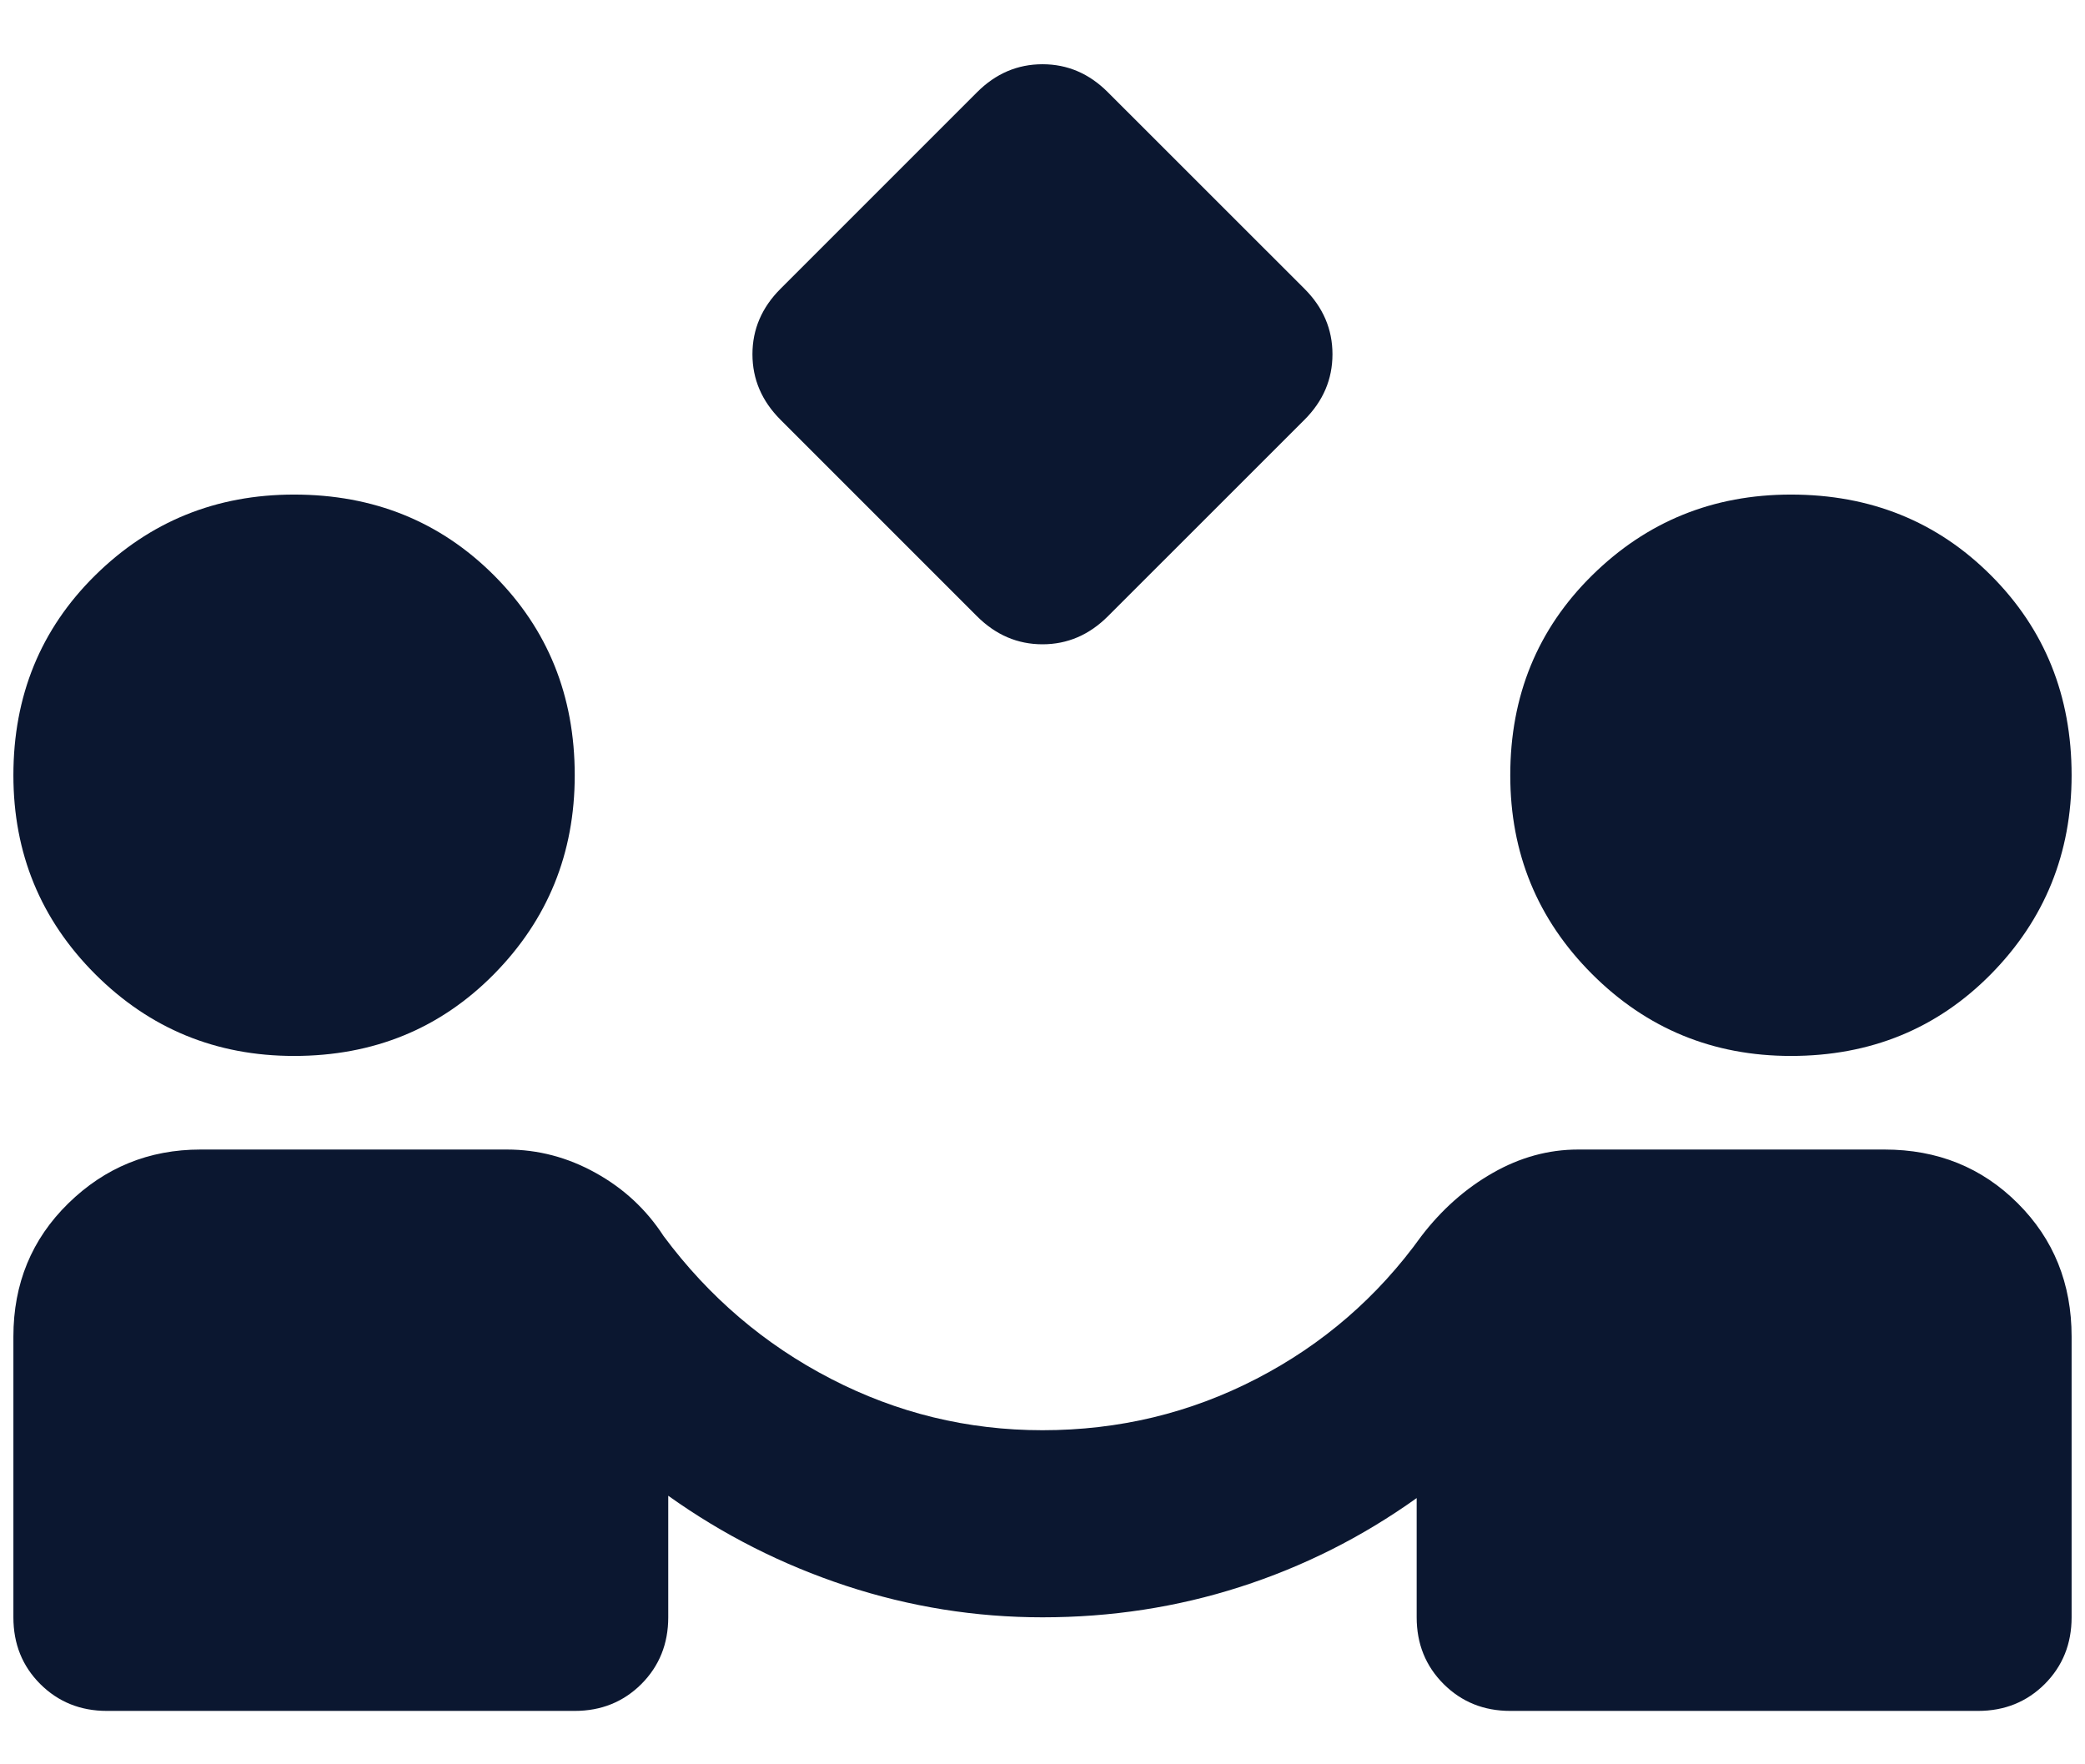 <svg width="26" height="22" viewBox="0 0 26 22" fill="none" xmlns="http://www.w3.org/2000/svg">
<path d="M12.183 7.684L9.733 5.234C9.5 5.001 9.383 4.729 9.383 4.417C9.383 4.106 9.5 3.834 9.733 3.601L12.183 1.151C12.416 0.917 12.689 0.801 13 0.801C13.311 0.801 13.583 0.917 13.816 1.151L16.267 3.601C16.5 3.834 16.616 4.106 16.616 4.417C16.616 4.729 16.5 5.001 16.267 5.234L13.816 7.684C13.583 7.917 13.311 8.034 13 8.034C12.689 8.034 12.416 7.917 12.183 7.684ZM1.333 21.334C1.003 21.334 0.726 21.222 0.502 20.999C0.278 20.775 0.167 20.498 0.167 20.167V16.667C0.167 16.006 0.395 15.452 0.852 15.005C1.309 14.558 1.858 14.334 2.5 14.334H6.321C6.71 14.334 7.079 14.431 7.429 14.626C7.779 14.82 8.061 15.083 8.275 15.413C8.839 16.172 9.534 16.765 10.36 17.192C11.187 17.62 12.066 17.834 13 17.834C13.953 17.834 14.842 17.62 15.669 17.192C16.495 16.765 17.18 16.172 17.725 15.413C17.978 15.083 18.274 14.82 18.614 14.626C18.955 14.431 19.31 14.334 19.679 14.334H23.5C24.161 14.334 24.715 14.558 25.162 15.005C25.61 15.452 25.833 16.006 25.833 16.667V20.167C25.833 20.498 25.721 20.775 25.498 20.999C25.274 21.222 24.997 21.334 24.666 21.334H18.833C18.503 21.334 18.226 21.222 18.002 20.999C17.778 20.775 17.666 20.498 17.666 20.167V18.68C16.986 19.166 16.252 19.535 15.464 19.788C14.677 20.041 13.855 20.167 13 20.167C12.164 20.167 11.347 20.036 10.55 19.774C9.753 19.511 9.014 19.137 8.333 18.651V20.167C8.333 20.498 8.221 20.775 7.998 20.999C7.774 21.222 7.497 21.334 7.167 21.334H1.333ZM3.667 13.167C2.694 13.167 1.868 12.827 1.187 12.147C0.507 11.466 0.167 10.64 0.167 9.667C0.167 8.676 0.507 7.845 1.187 7.174C1.868 6.503 2.694 6.167 3.667 6.167C4.658 6.167 5.489 6.503 6.16 7.174C6.831 7.845 7.167 8.676 7.167 9.667C7.167 10.64 6.831 11.466 6.16 12.147C5.489 12.827 4.658 13.167 3.667 13.167ZM22.333 13.167C21.361 13.167 20.535 12.827 19.854 12.147C19.173 11.466 18.833 10.64 18.833 9.667C18.833 8.676 19.173 7.845 19.854 7.174C20.535 6.503 21.361 6.167 22.333 6.167C23.325 6.167 24.156 6.503 24.827 7.174C25.498 7.845 25.833 8.676 25.833 9.667C25.833 10.64 25.498 11.466 24.827 12.147C24.156 12.827 23.325 13.167 22.333 13.167Z" fill="#0B1730"/>
</svg>

